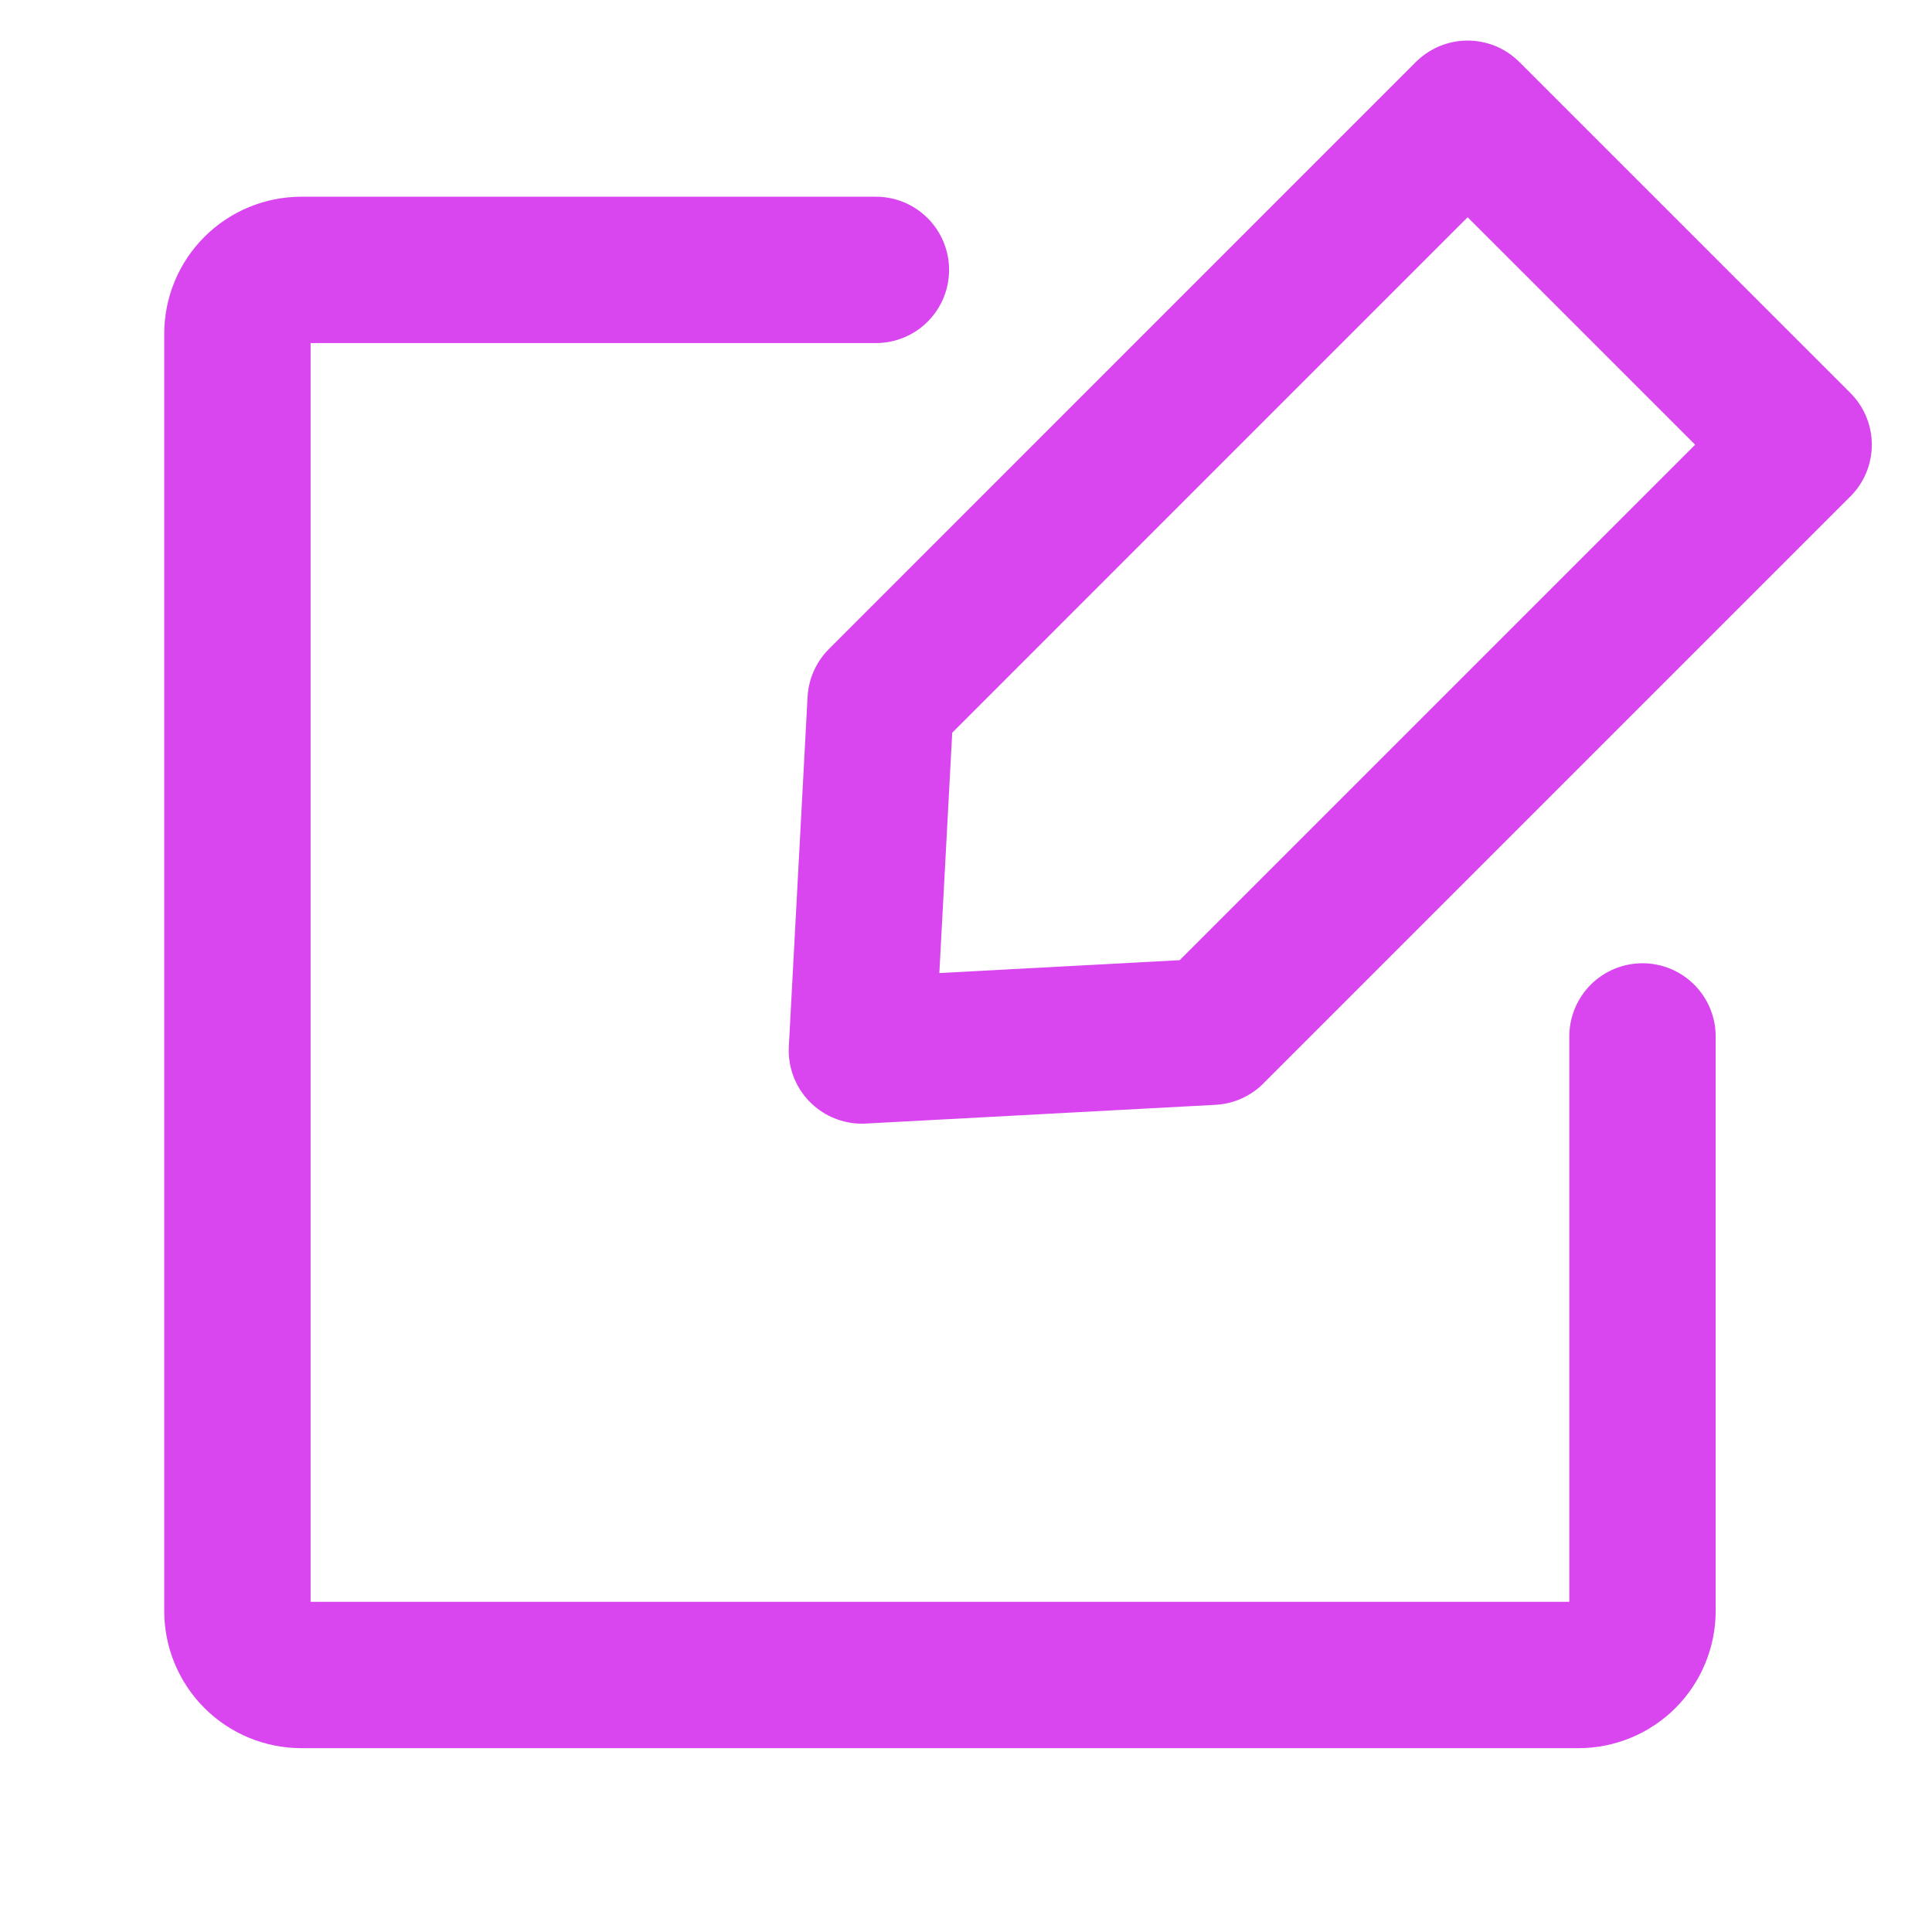 <svg width="33" height="33" viewBox="0 0 33 33" fill="none" xmlns="http://www.w3.org/2000/svg">
<g clip-path="url(#clip0_146_27038)">
<path d="M20.695 17.623L14.722 17.943L15.042 11.97L25.068 1.943L30.722 7.596L20.695 17.623Z" stroke="#D946EF" stroke-width="2.5" stroke-linejoin="round"/>
<path d="M14.961 4.61H5.148C4.858 4.61 4.58 4.725 4.375 4.93C4.17 5.135 4.055 5.413 4.055 5.703V27.517C4.055 27.806 4.17 28.085 4.375 28.29C4.58 28.495 4.858 28.61 5.148 28.61H26.961C27.251 28.61 27.529 28.495 27.735 28.29C27.939 28.085 28.055 27.806 28.055 27.517V17.703" stroke="#D946EF" stroke-width="2.5" stroke-linecap="round"/>
</g>
<defs>
<clipPath id="clip0_146_27038">
<rect width="32" height="32" fill="white" transform="translate(0.055 0.61)"/>
</clipPath>
</defs>
</svg>
